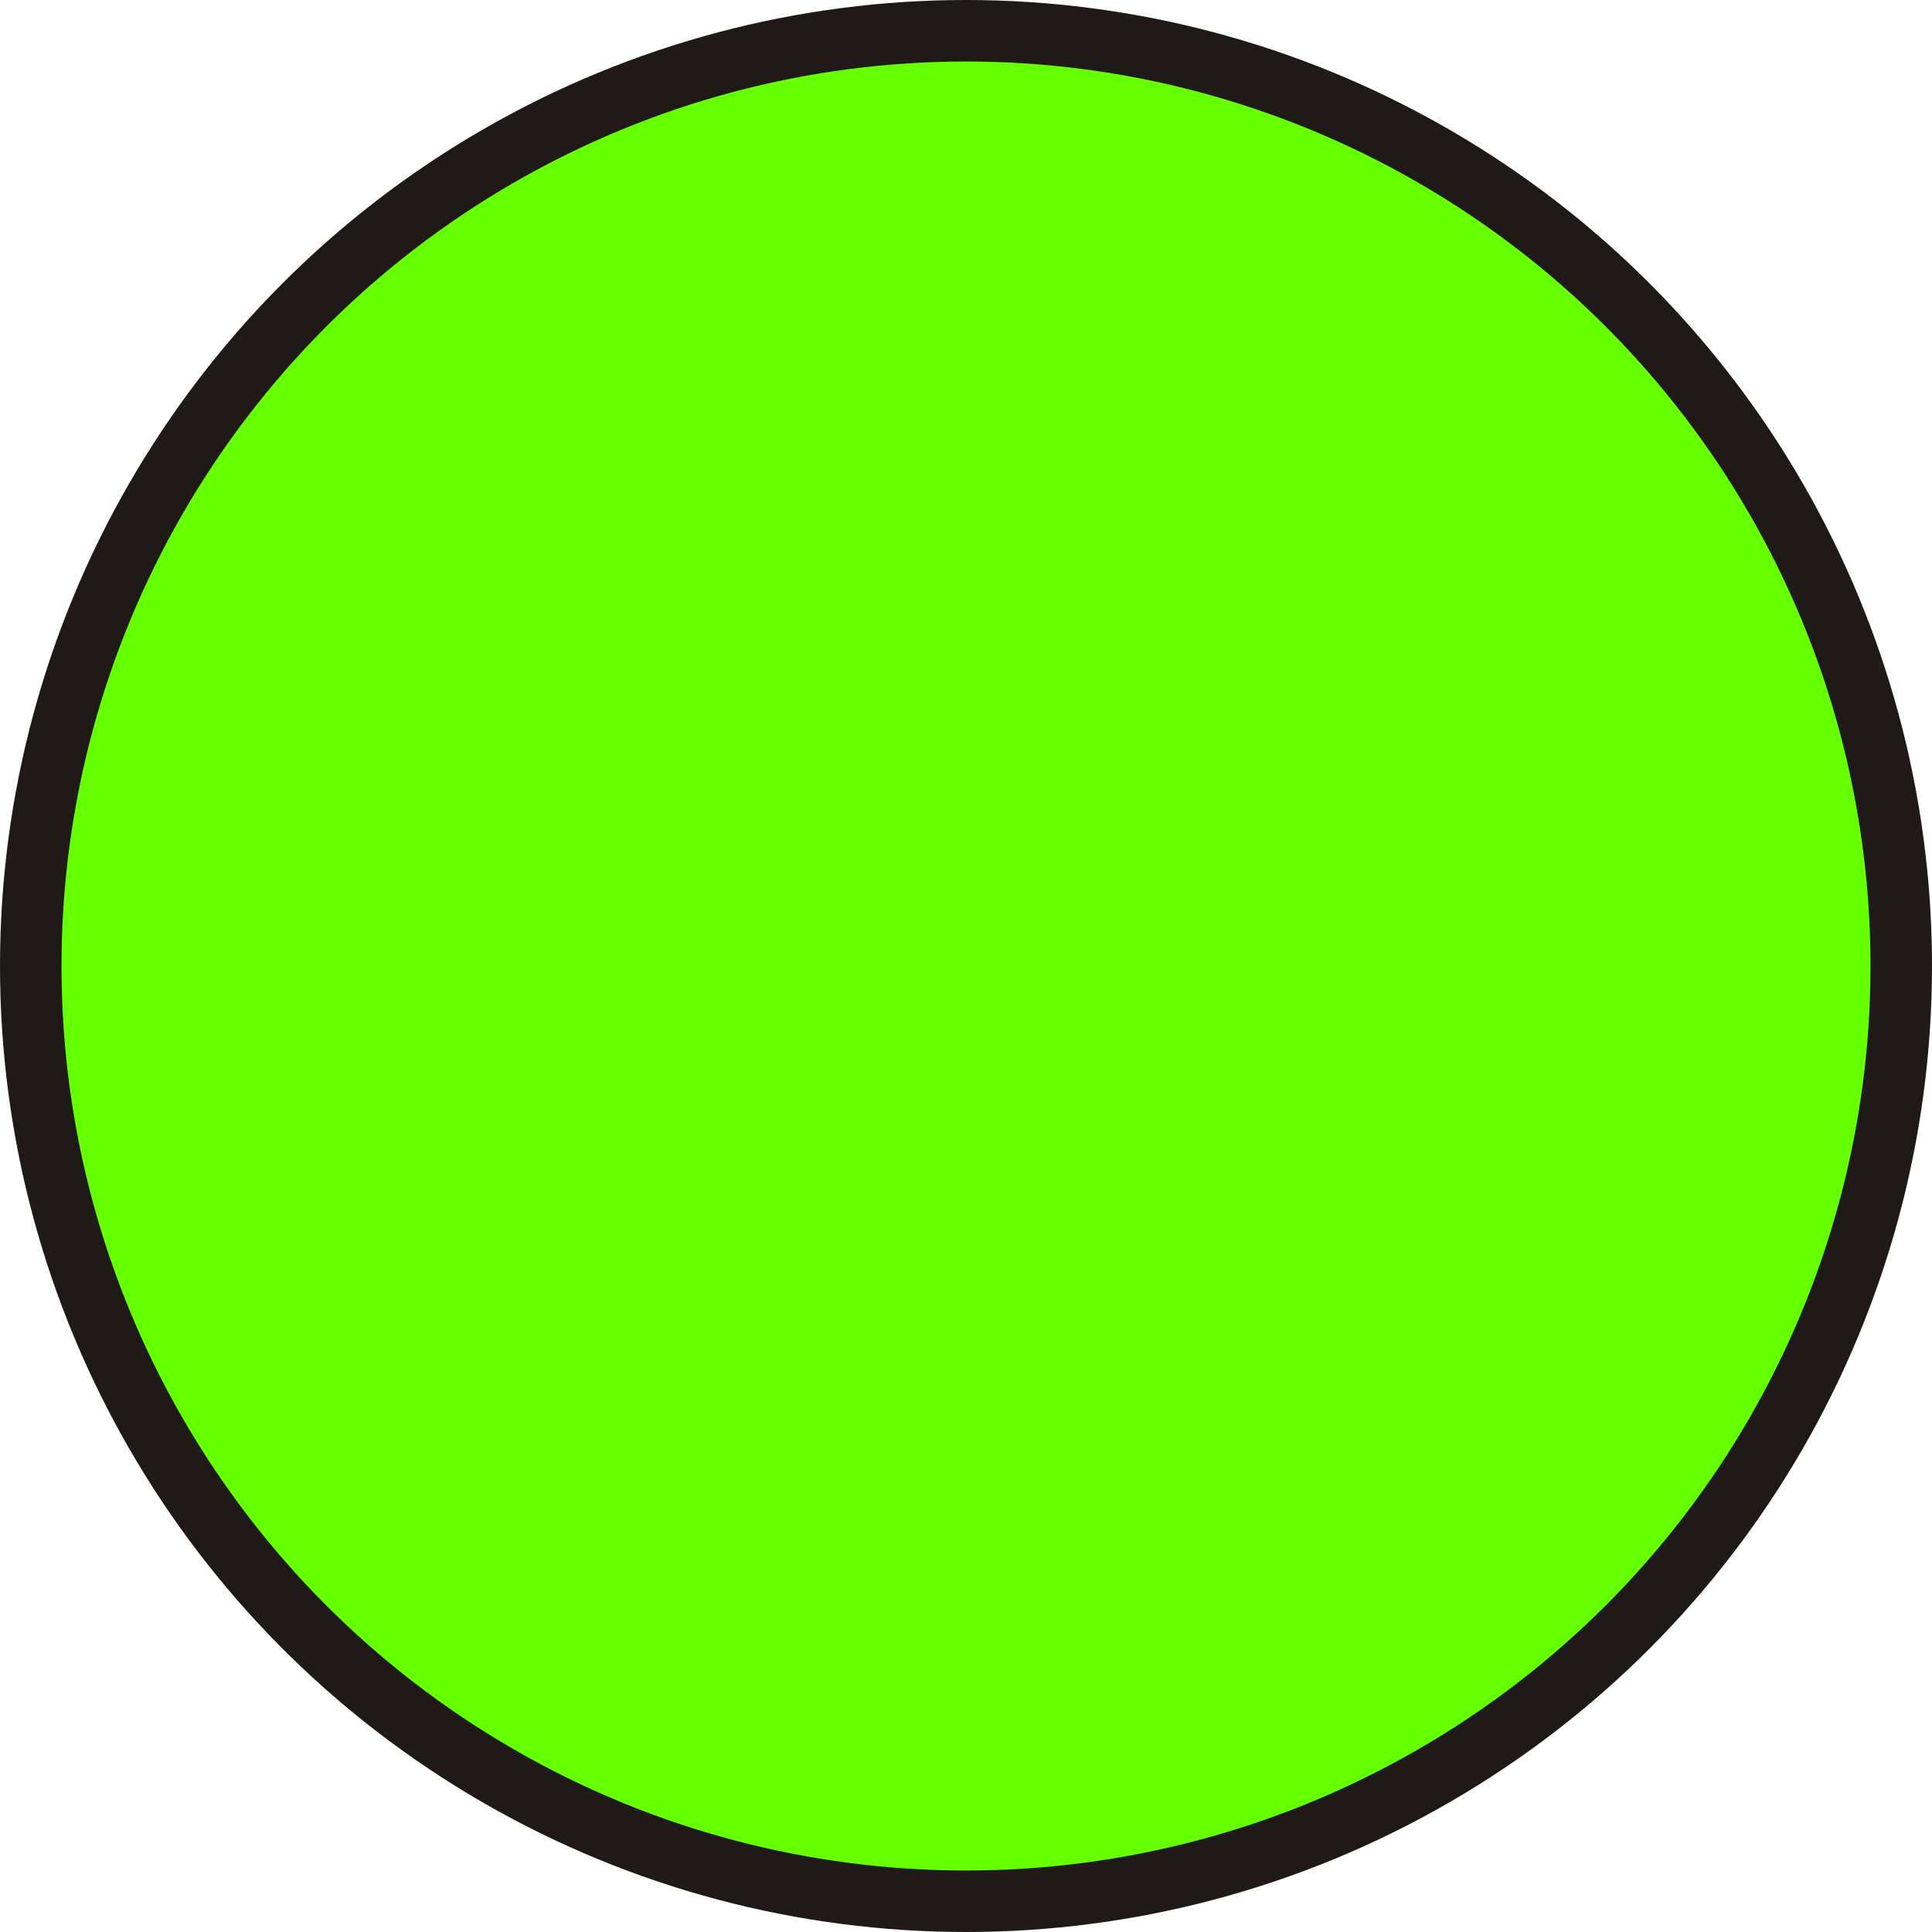<!--?xml version="1.0" encoding="UTF-8" standalone="no"?-->
<!-- Creator: CorelDRAW -->

<svg xmlns:dc="http://purl.org/dc/elements/1.1/" xmlns:cc="http://creativecommons.org/ns#" xmlns:rdf="http://www.w3.org/1999/02/22-rdf-syntax-ns#" xmlns:svg="http://www.w3.org/2000/svg" xmlns="http://www.w3.org/2000/svg" xmlns:sodipodi="http://sodipodi.sourceforge.net/DTD/sodipodi-0.dtd" xmlns:inkscape="http://www.inkscape.org/namespaces/inkscape" xml:space="preserve" width="20.136mm" height="20.136mm" style="shape-rendering:geometricPrecision; text-rendering:geometricPrecision; image-rendering:optimizeQuality; fill-rule:evenodd; clip-rule:evenodd" viewBox="0 0 2.796 2.796" id="svg4437" version="1.1" inkscape:version="0.48.3.1 r9886" sodipodi:docname="43.svg"><sodipodi:namedview pagecolor="#ffffff" bordercolor="#666666" borderopacity="1" objecttolerance="10" gridtolerance="10" guidetolerance="10" inkscape:pageopacity="0" inkscape:pageshadow="2" inkscape:window-width="640" inkscape:window-height="480" id="namedview4454" showgrid="false" inkscape:zoom="1.6538978" inkscape:cx="53.000906" inkscape:cy="72.973206" inkscape:window-x="0" inkscape:window-y="0" inkscape:window-maximized="0" inkscape:current-layer="svg4437"></sodipodi:namedview>
 <defs id="defs4439">
  <style type="text/css" id="style4441">
   
    .fil0 {fill:#1F1A17}
    .fil1 {fill:url(#id0)}
   
  </style>
  <linearGradient id="id0" gradientUnits="userSpaceOnUse" x1="2.114" y1="0.159" x2="0.683" y2="2.637">
   <stop offset="0" style="stop-color: rgb(102, 255, 0);" id="stop4444"></stop>
   <stop offset="1" style="stop-color: rgb(102, 255, 0);" id="stop4446"></stop>
  </linearGradient>
 
  
  
  
 </defs>
 <g id="g4466"><g inkscape:label="#g4463" id="shape"><circle style="fill:#1f1a17" sodipodi:ry="1.3980401" sodipodi:rx="1.3980401" sodipodi:cy="1.3980401" sodipodi:cx="1.3980401" id="circle4450" r="1.398" cy="1.398" cx="1.398" class="fil0"></circle></g><g inkscape:label="#g4460" id="hmigradengt"><circle sodipodi:ry="1.30943" sodipodi:rx="1.30943" sodipodi:cy="1.3980401" sodipodi:cx="1.3980401" style="fill:url(#id0)" id="circle4452" r="1.309" cy="1.398" cx="1.398" class="fil1"></circle></g></g>
</svg>